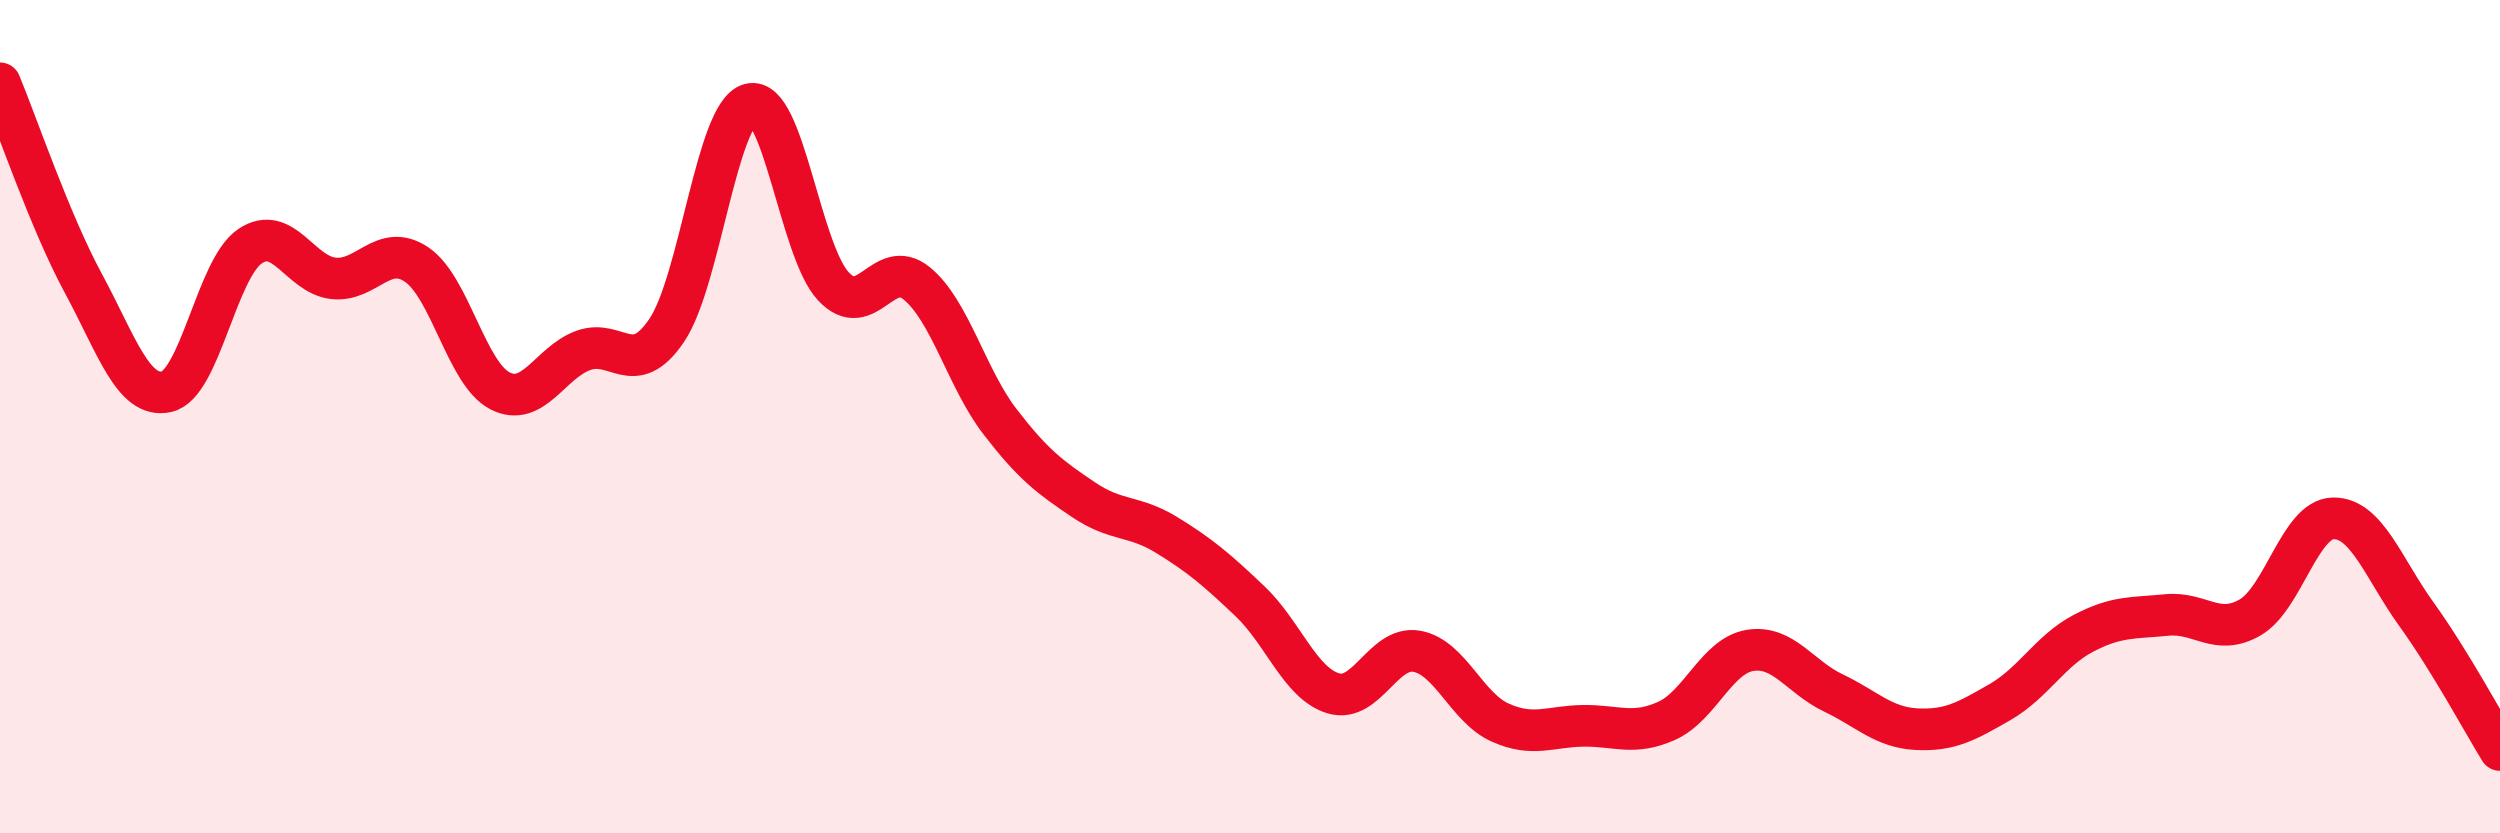 
    <svg width="60" height="20" viewBox="0 0 60 20" xmlns="http://www.w3.org/2000/svg">
      <path
        d="M 0,2 C 0.4,2.96 1.2,5.32 2,6.8 C 2.8,8.28 3.2,9.58 4,9.4 C 4.8,9.22 5.2,6.45 6,5.91 C 6.8,5.37 7.2,6.59 8,6.68 C 8.8,6.77 9.2,5.81 10,6.35 C 10.8,6.89 11.2,8.97 12,9.38 C 12.8,9.79 13.2,8.7 14,8.41 C 14.8,8.12 15.2,9.11 16,7.93 C 16.8,6.75 17.2,2.71 18,2.5 C 18.8,2.29 19.2,6.01 20,6.87 C 20.8,7.73 21.2,6.15 22,6.8 C 22.8,7.45 23.2,9.08 24,10.12 C 24.8,11.16 25.2,11.45 26,11.99 C 26.8,12.53 27.2,12.35 28,12.84 C 28.8,13.33 29.2,13.67 30,14.43 C 30.8,15.19 31.2,16.4 32,16.64 C 32.8,16.88 33.2,15.49 34,15.63 C 34.8,15.77 35.2,16.98 36,17.34 C 36.8,17.7 37.2,17.43 38,17.42 C 38.8,17.41 39.2,17.66 40,17.3 C 40.8,16.94 41.2,15.74 42,15.61 C 42.8,15.48 43.2,16.25 44,16.63 C 44.8,17.01 45.2,17.46 46,17.5 C 46.8,17.54 47.2,17.31 48,16.85 C 48.8,16.39 49.2,15.62 50,15.2 C 50.8,14.78 51.2,14.84 52,14.76 C 52.8,14.68 53.2,15.28 54,14.82 C 54.8,14.36 55.2,12.45 56,12.44 C 56.8,12.43 57.2,13.64 58,14.75 C 58.8,15.86 59.6,17.35 60,18L60 20L0 20Z"
        fill="#EB0A25"
        opacity="0.1"
        stroke-linecap="round"
        stroke-linejoin="round"
      />
      <path
        d="M 0,2 C 0.4,2.96 1.2,5.32 2,6.8 C 2.8,8.28 3.2,9.58 4,9.4 C 4.8,9.22 5.2,6.45 6,5.91 C 6.8,5.37 7.2,6.59 8,6.68 C 8.8,6.77 9.2,5.81 10,6.35 C 10.8,6.89 11.2,8.97 12,9.38 C 12.8,9.79 13.2,8.7 14,8.41 C 14.8,8.12 15.2,9.11 16,7.93 C 16.8,6.75 17.2,2.71 18,2.5 C 18.8,2.29 19.2,6.01 20,6.87 C 20.8,7.73 21.2,6.15 22,6.8 C 22.8,7.45 23.2,9.08 24,10.12 C 24.8,11.16 25.2,11.45 26,11.99 C 26.8,12.53 27.2,12.35 28,12.84 C 28.8,13.33 29.2,13.67 30,14.43 C 30.8,15.19 31.2,16.4 32,16.64 C 32.8,16.88 33.2,15.49 34,15.63 C 34.8,15.77 35.2,16.98 36,17.34 C 36.8,17.7 37.2,17.43 38,17.42 C 38.8,17.41 39.2,17.66 40,17.3 C 40.8,16.94 41.2,15.74 42,15.61 C 42.8,15.48 43.2,16.25 44,16.63 C 44.8,17.01 45.2,17.46 46,17.5 C 46.8,17.54 47.2,17.31 48,16.85 C 48.8,16.39 49.2,15.62 50,15.2 C 50.8,14.78 51.2,14.84 52,14.76 C 52.8,14.68 53.2,15.28 54,14.82 C 54.8,14.36 55.2,12.45 56,12.44 C 56.8,12.43 57.2,13.64 58,14.75 C 58.8,15.86 59.6,17.35 60,18"
        stroke="#EB0A25"
        stroke-width="1"
        fill="none"
        stroke-linecap="round"
        stroke-linejoin="round"
      />
    </svg>
  